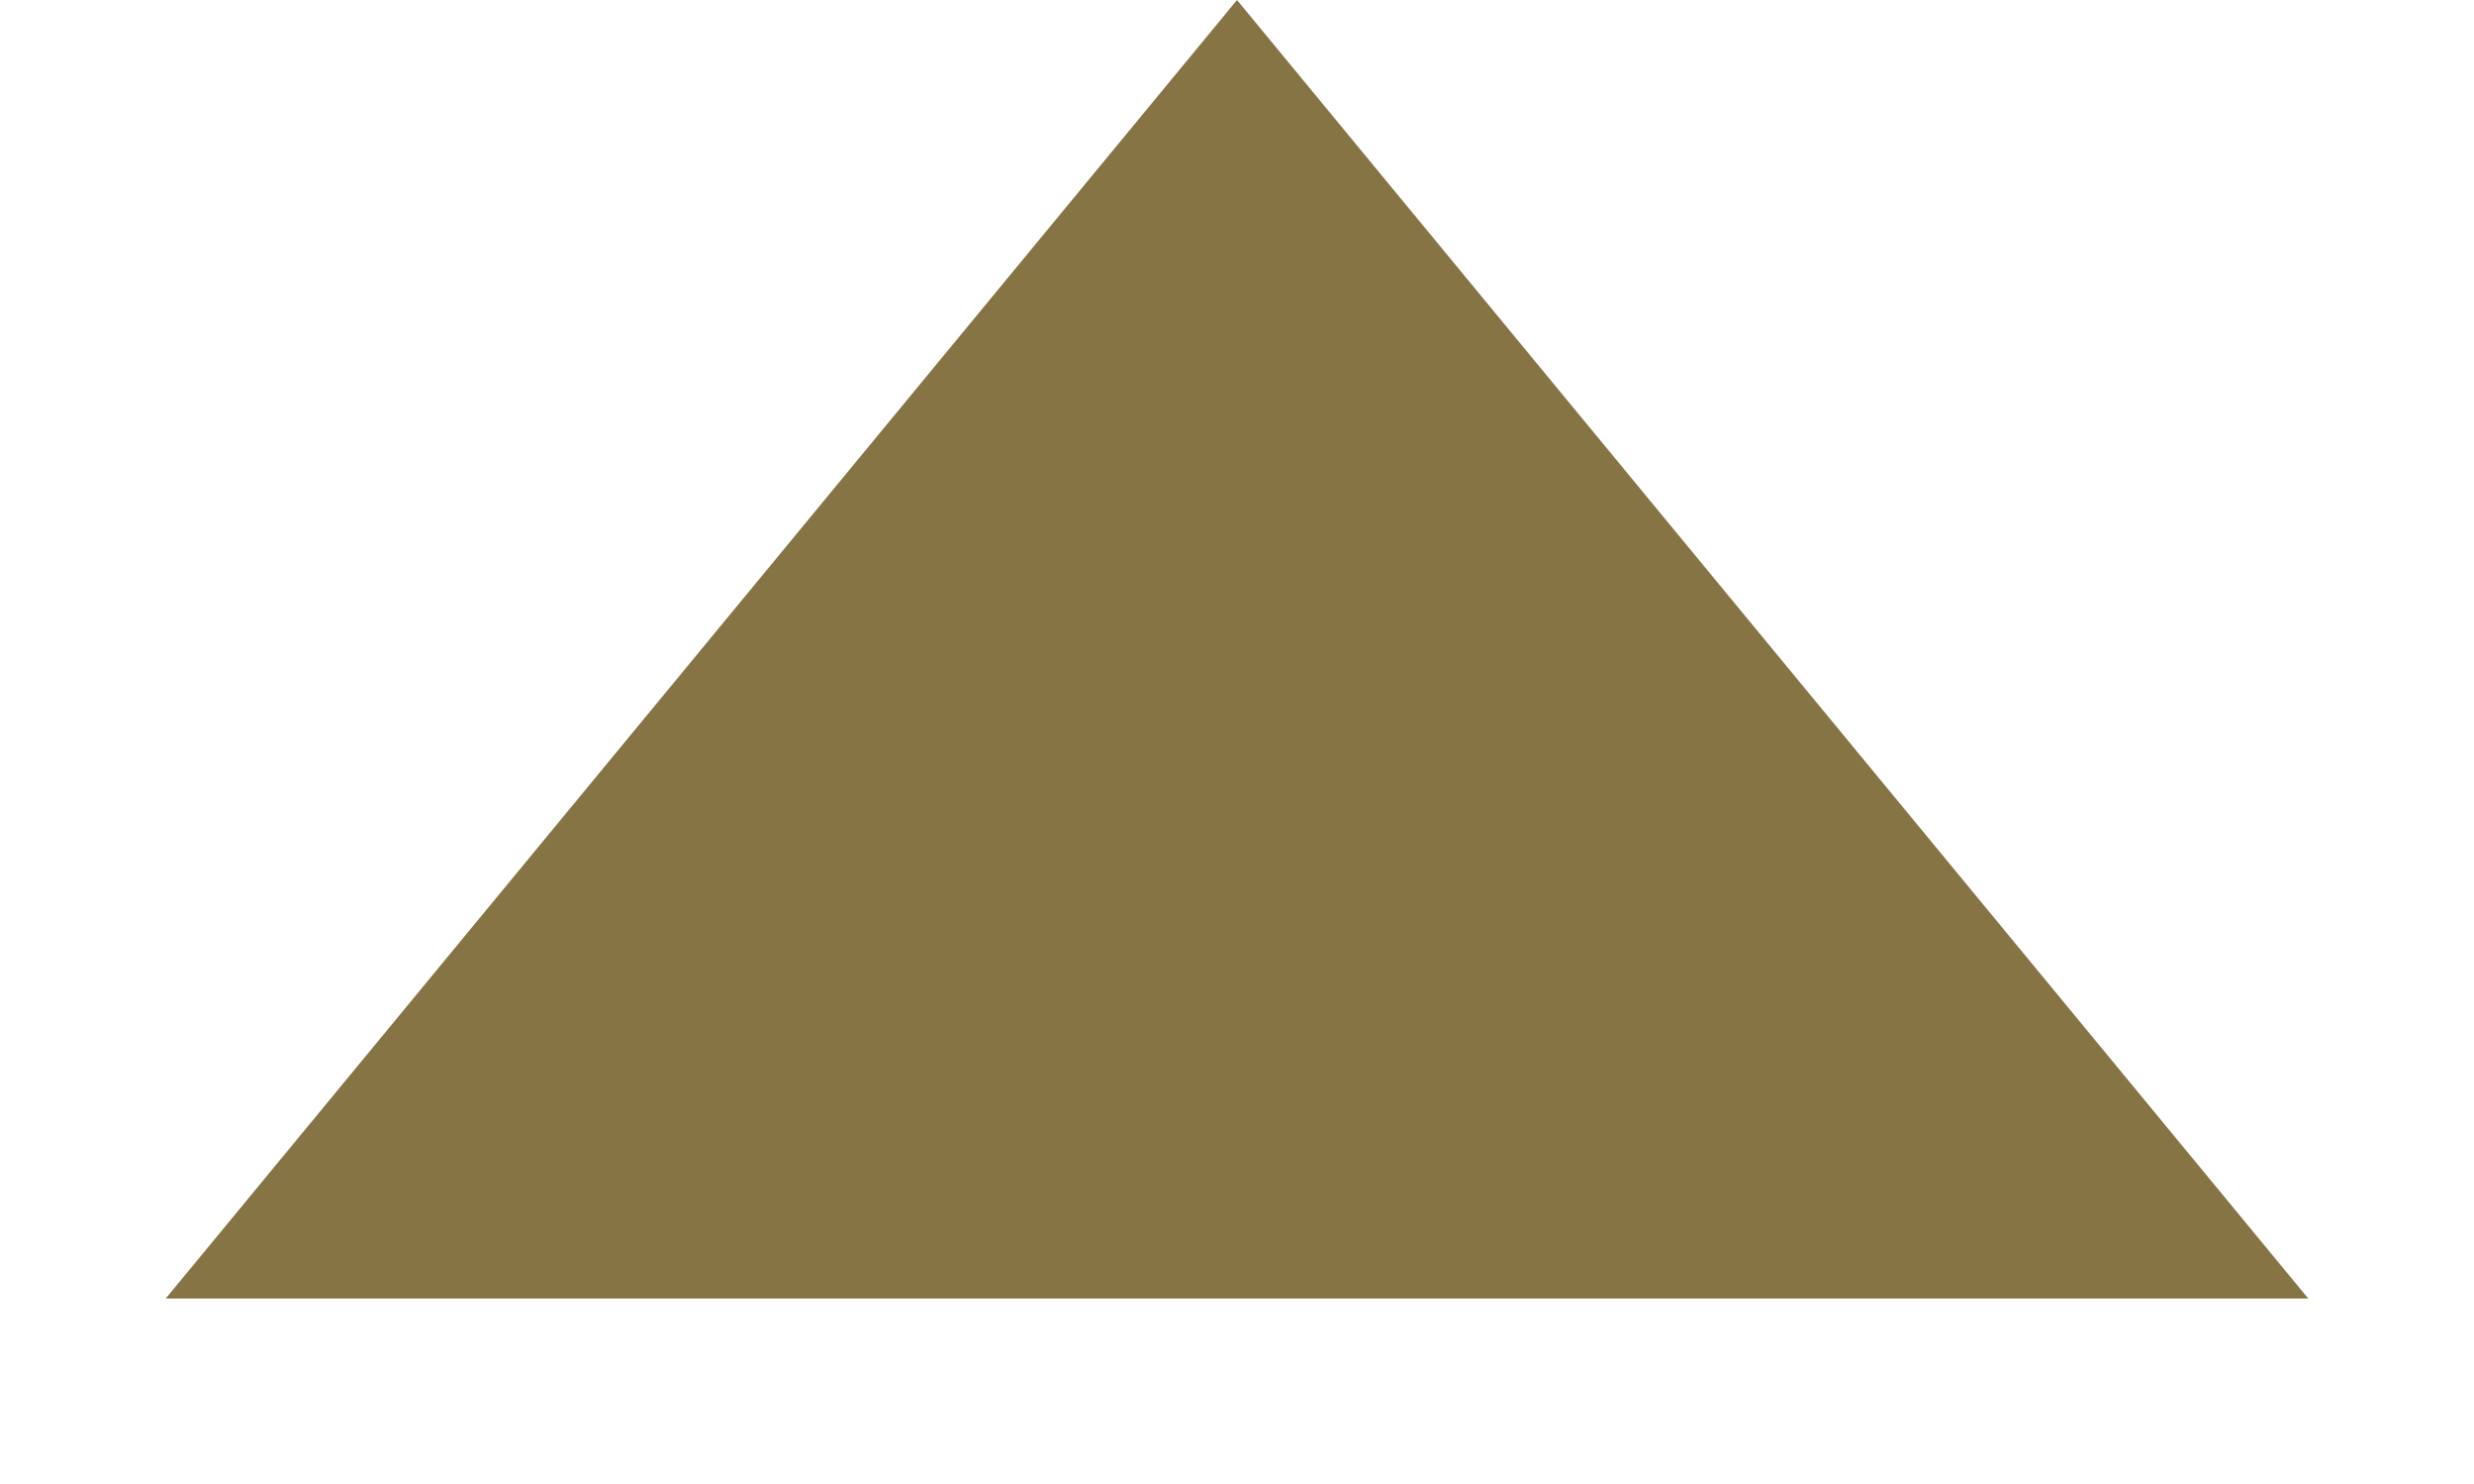 <?xml version="1.0" encoding="utf-8"?>
<svg xmlns="http://www.w3.org/2000/svg" fill="none" height="100%" overflow="visible" preserveAspectRatio="none" style="display: block;" viewBox="0 0 10 6" width="100%">
<path d="M5 0L9.33 5.25H0.67L5 0Z" fill="#877445" id="Polygon 2"/>
</svg>